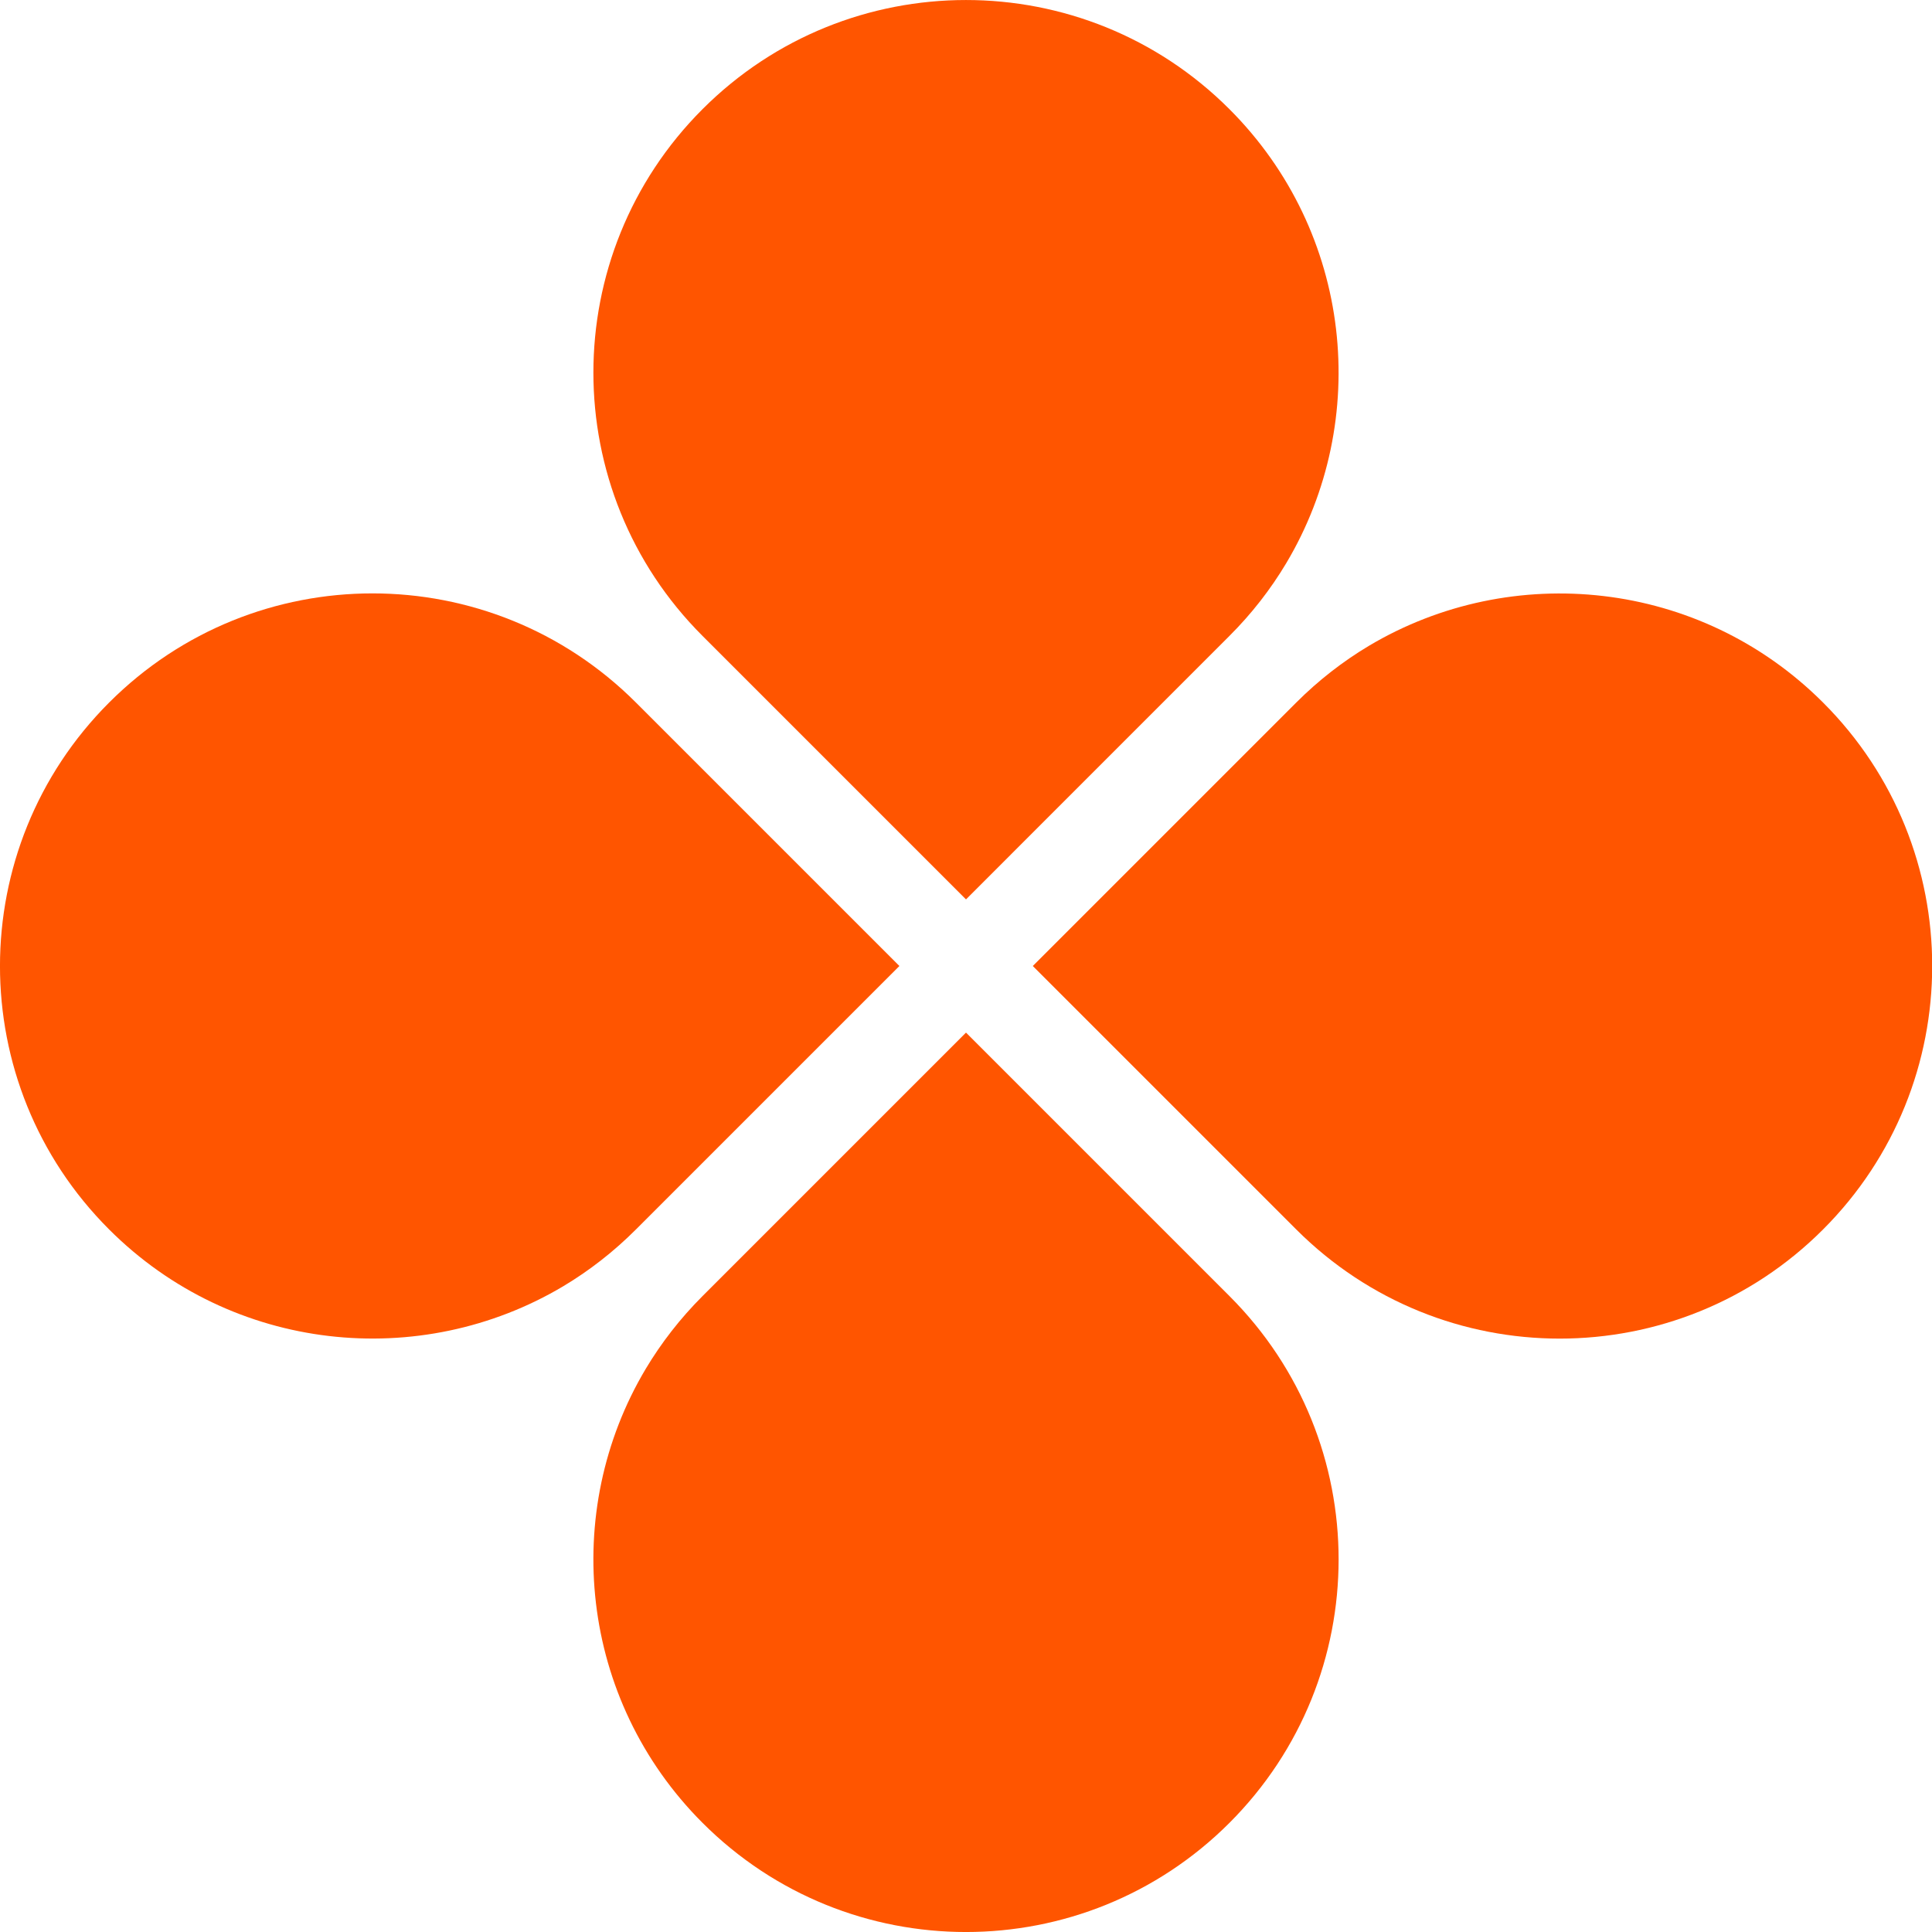 <svg width="40" height="40" viewBox="0 0 40 40" fill="none" xmlns="http://www.w3.org/2000/svg">
<path d="M37.745 14.546C35.194 11.995 31.304 11.607 28.342 13.371C27.805 13.692 27.299 14.084 26.837 14.546L21.383 20L26.837 25.454C29.851 28.468 34.734 28.468 37.745 25.454C40.755 22.444 40.759 17.557 37.745 14.546Z" fill="#FF5500"/>
<path d="M20 21.379L14.546 26.833C14.083 27.296 13.691 27.802 13.37 28.339C11.603 31.3 11.995 35.19 14.546 37.741C17.559 40.755 22.443 40.752 25.454 37.741C28.468 34.727 28.468 29.844 25.454 26.833L20 21.379Z" fill="#FF5500"/>
<path d="M20 18.621L25.453 13.167C25.916 12.705 26.308 12.199 26.629 11.662C28.396 8.701 28.005 4.811 25.453 2.259C22.44 -0.754 17.556 -0.751 14.546 2.259C11.532 5.273 11.532 10.157 14.546 13.167L20 18.621Z" fill="#FF5500"/>
<path d="M18.621 20L13.167 14.546C10.153 11.532 5.27 11.532 2.259 14.546C-0.752 17.557 -0.755 22.443 2.259 25.454C4.81 28.005 8.7 28.394 11.662 26.63C12.199 26.309 12.704 25.917 13.167 25.454L18.621 20Z" fill="#FF5500"/>
</svg>
